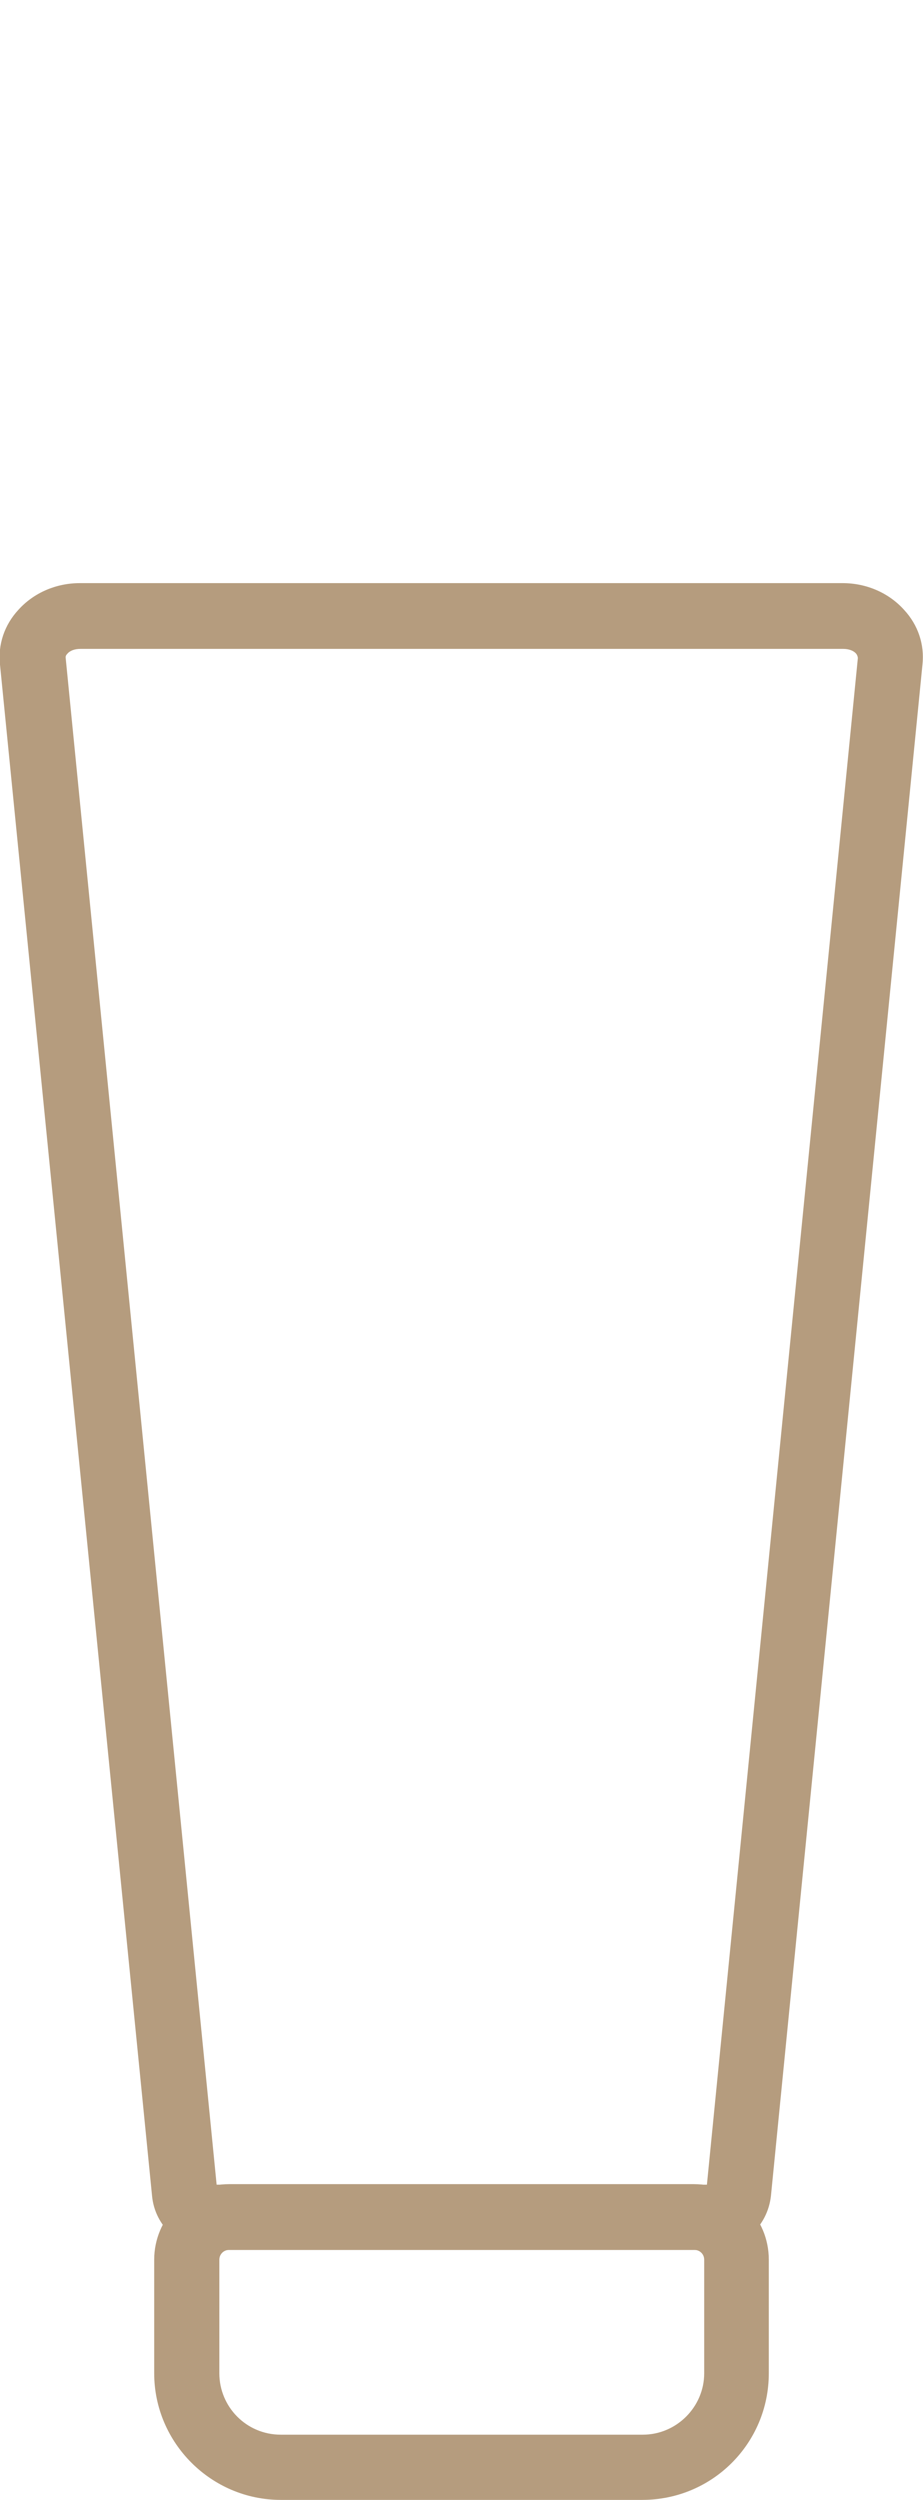 <?xml version="1.0" encoding="UTF-8"?><svg id="Calque_2" xmlns="http://www.w3.org/2000/svg" width="17" height="46" viewBox="0 0 17 46"><defs><style>.cls-1{fill:none;}.cls-2{fill:#b59c7e;}</style></defs><g id="Calque_1-2"><g><g><path class="cls-2" d="M13.1,41.4H3.9c-.57,0-1.05-.43-1.1-1L0,12.23c-.04-.37,.08-.73,.34-1.01,.28-.31,.69-.49,1.13-.49H15.52c.44,0,.85,.18,1.13,.49,.26,.28,.38,.64,.34,1.01l-2.79,28.17c-.06,.57-.53,1-1.1,1Zm-9.12-1.2H13.02l2.78-28.09s0-.04-.03-.08c-.05-.06-.14-.09-.24-.09H1.48c-.1,0-.19,.03-.24,.09-.04,.04-.03,.07-.03,.08l2.78,28.09Z"/><path class="cls-2" d="M11.83,46H5.17c-1.28,0-2.33-1.05-2.33-2.33v-2.09c0-.76,.62-1.39,1.38-1.39H12.78c.76,0,1.38,.62,1.38,1.39v2.09c0,1.29-1.04,2.33-2.33,2.33Zm-7.61-4.6c-.1,0-.18,.08-.18,.18v2.09c0,.62,.5,1.13,1.13,1.13h6.67c.62,0,1.13-.51,1.13-1.13v-2.09c0-.1-.08-.18-.18-.18H4.22Z"/></g><rect class="cls-1" width="17" height="46"/></g></g></svg>